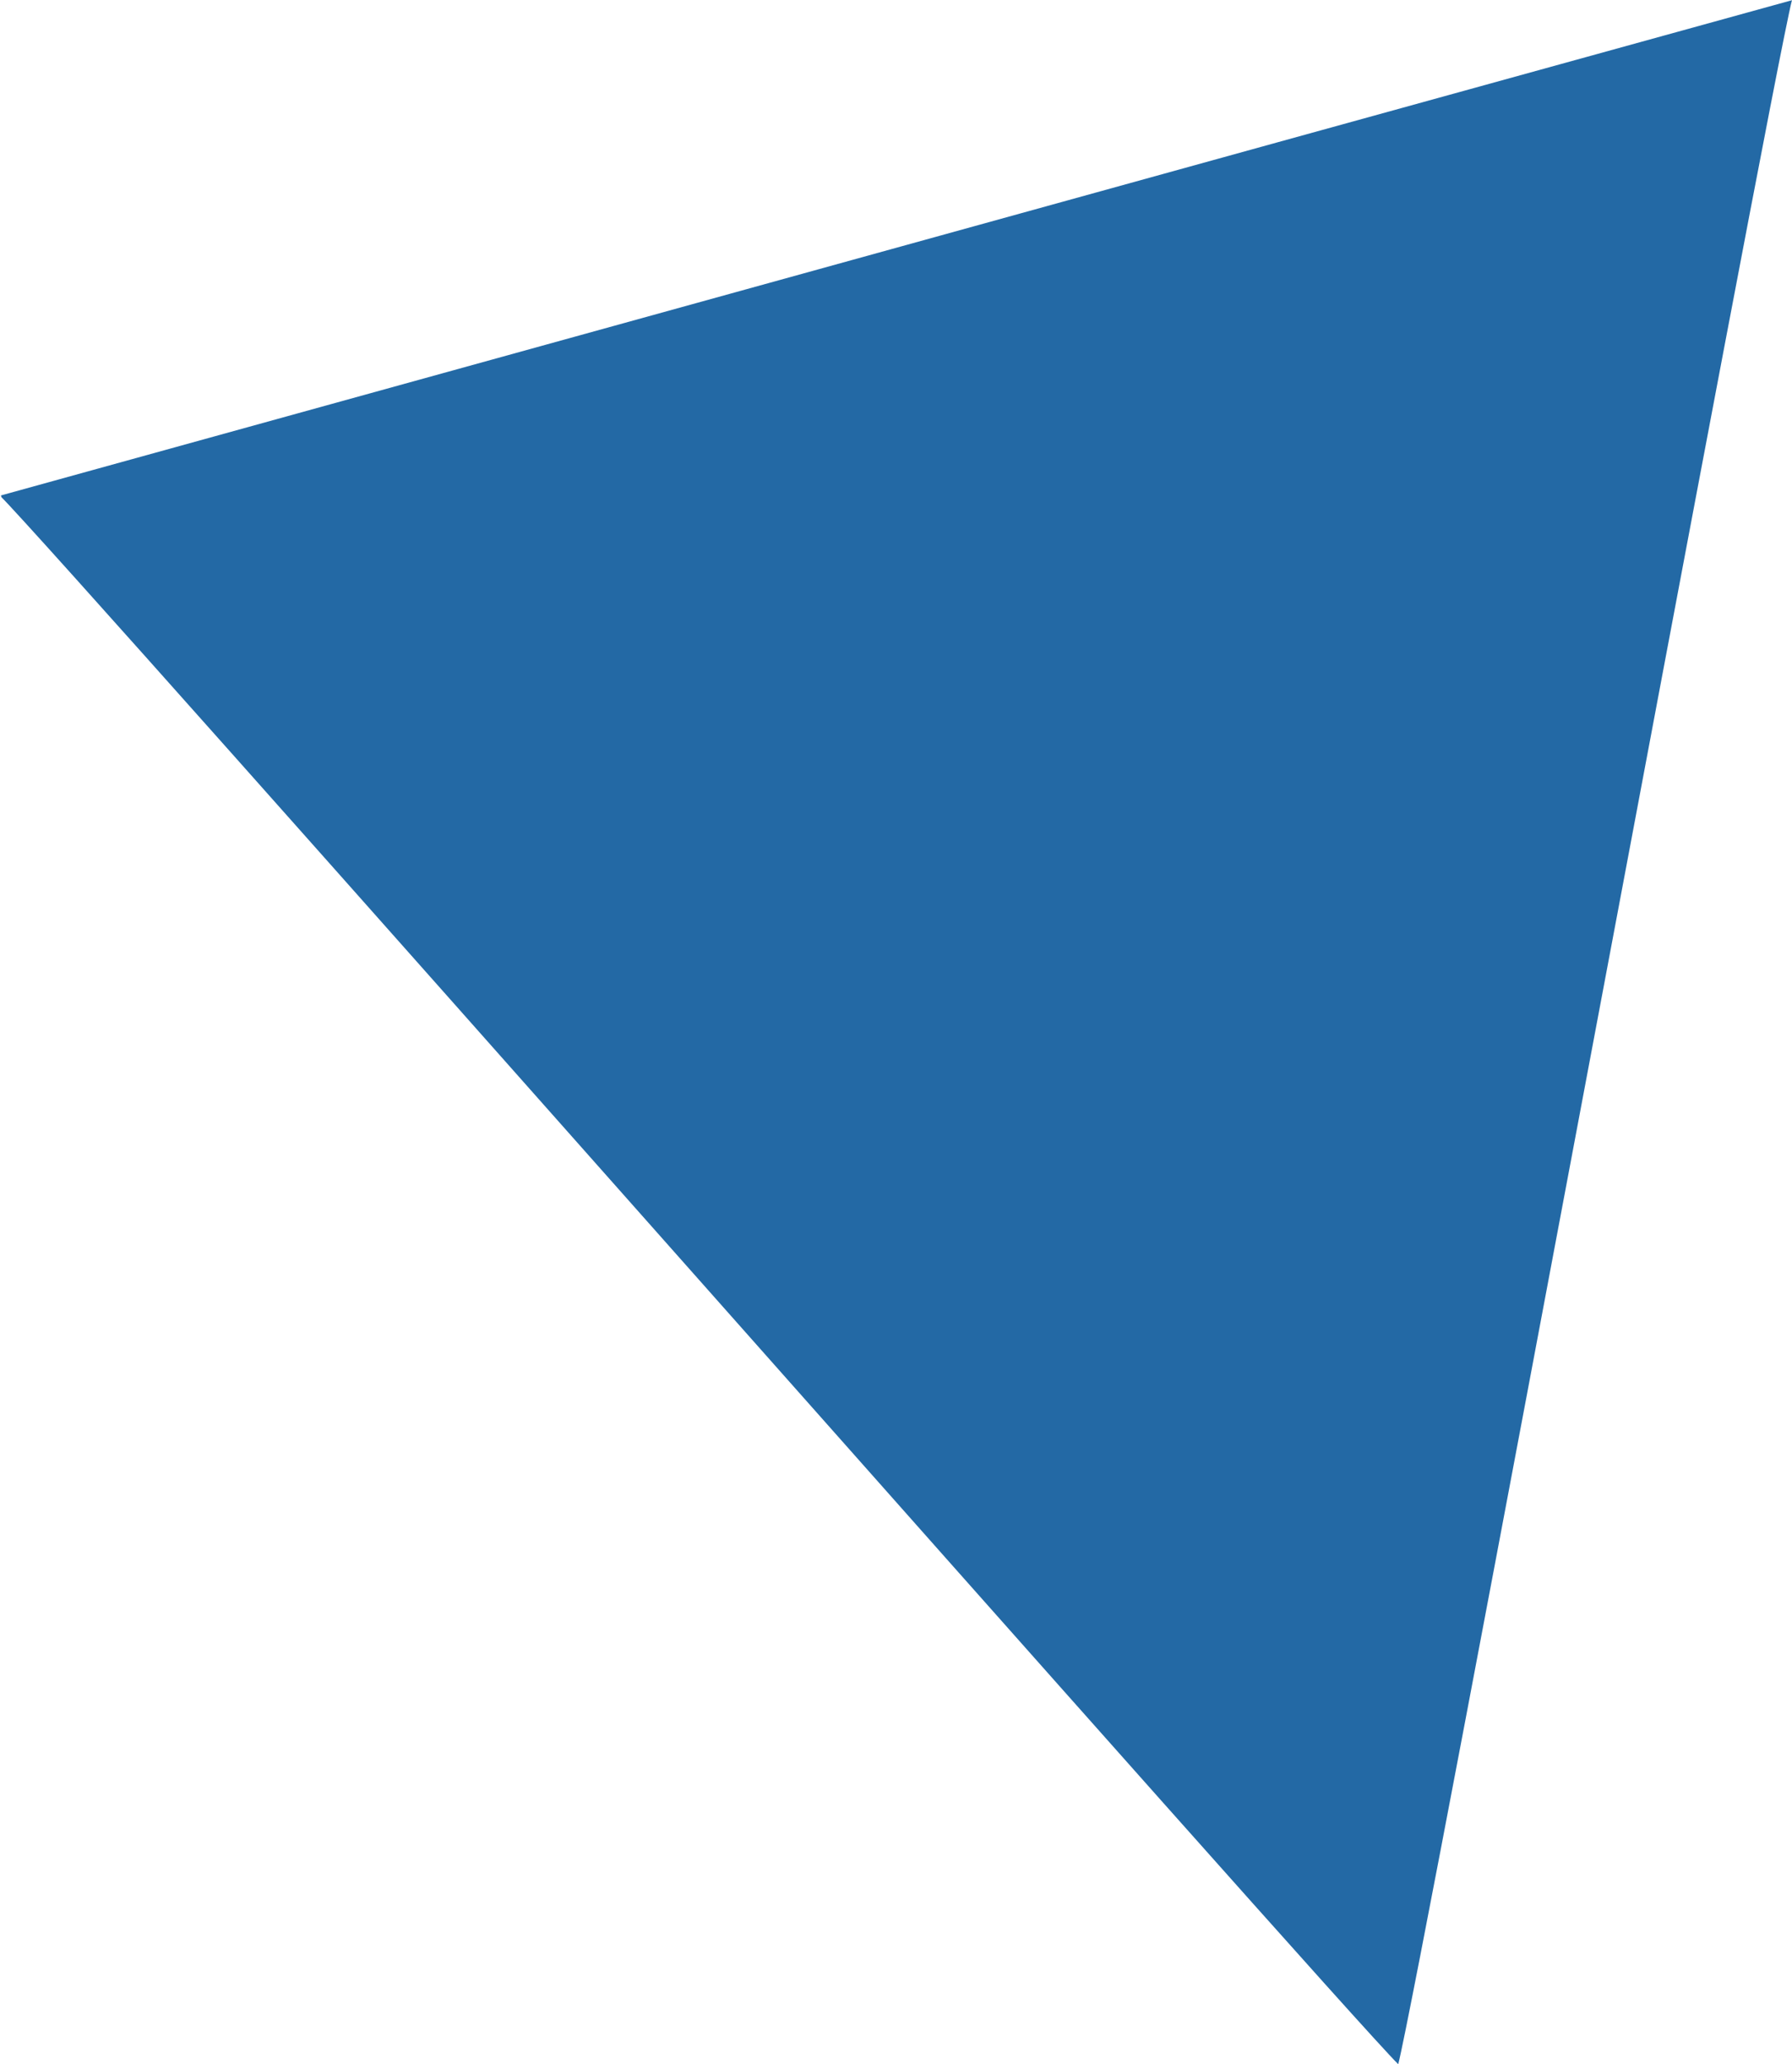 <?xml version="1.0" encoding="UTF-8"?>
<svg xmlns="http://www.w3.org/2000/svg" xmlns:xlink="http://www.w3.org/1999/xlink" id="Layer_2" data-name="Layer 2" viewBox="0 0 173.29 199.52" width="173.29pt" height="199.52pt"><defs><style> .cls-1 { clip-path: url(#clippath); } .cls-2 { fill: none; } .cls-2, .cls-3 { stroke-width: 0px; } .cls-3 { fill: #2369a5; } </style><clipPath id="clippath"><path class="cls-2" d="m135.22,199.52C129.59,193.98,5.62,53.44,0,47.91,7.61,45.8,165.69,2.1,173.29,0c-1.98,7.65-36.1,191.89-38.08,199.52Z"/></clipPath></defs><g id="Layer_1-2" data-name="Layer 1"><g class="cls-1"><path class="cls-3" d="m239.06,238l-86.36,23.88-86.84,24.26h0L.08,47.84C120.64,14.56,32.87,38.79,173.36,0l65.7,238Z"/></g></g></svg>
